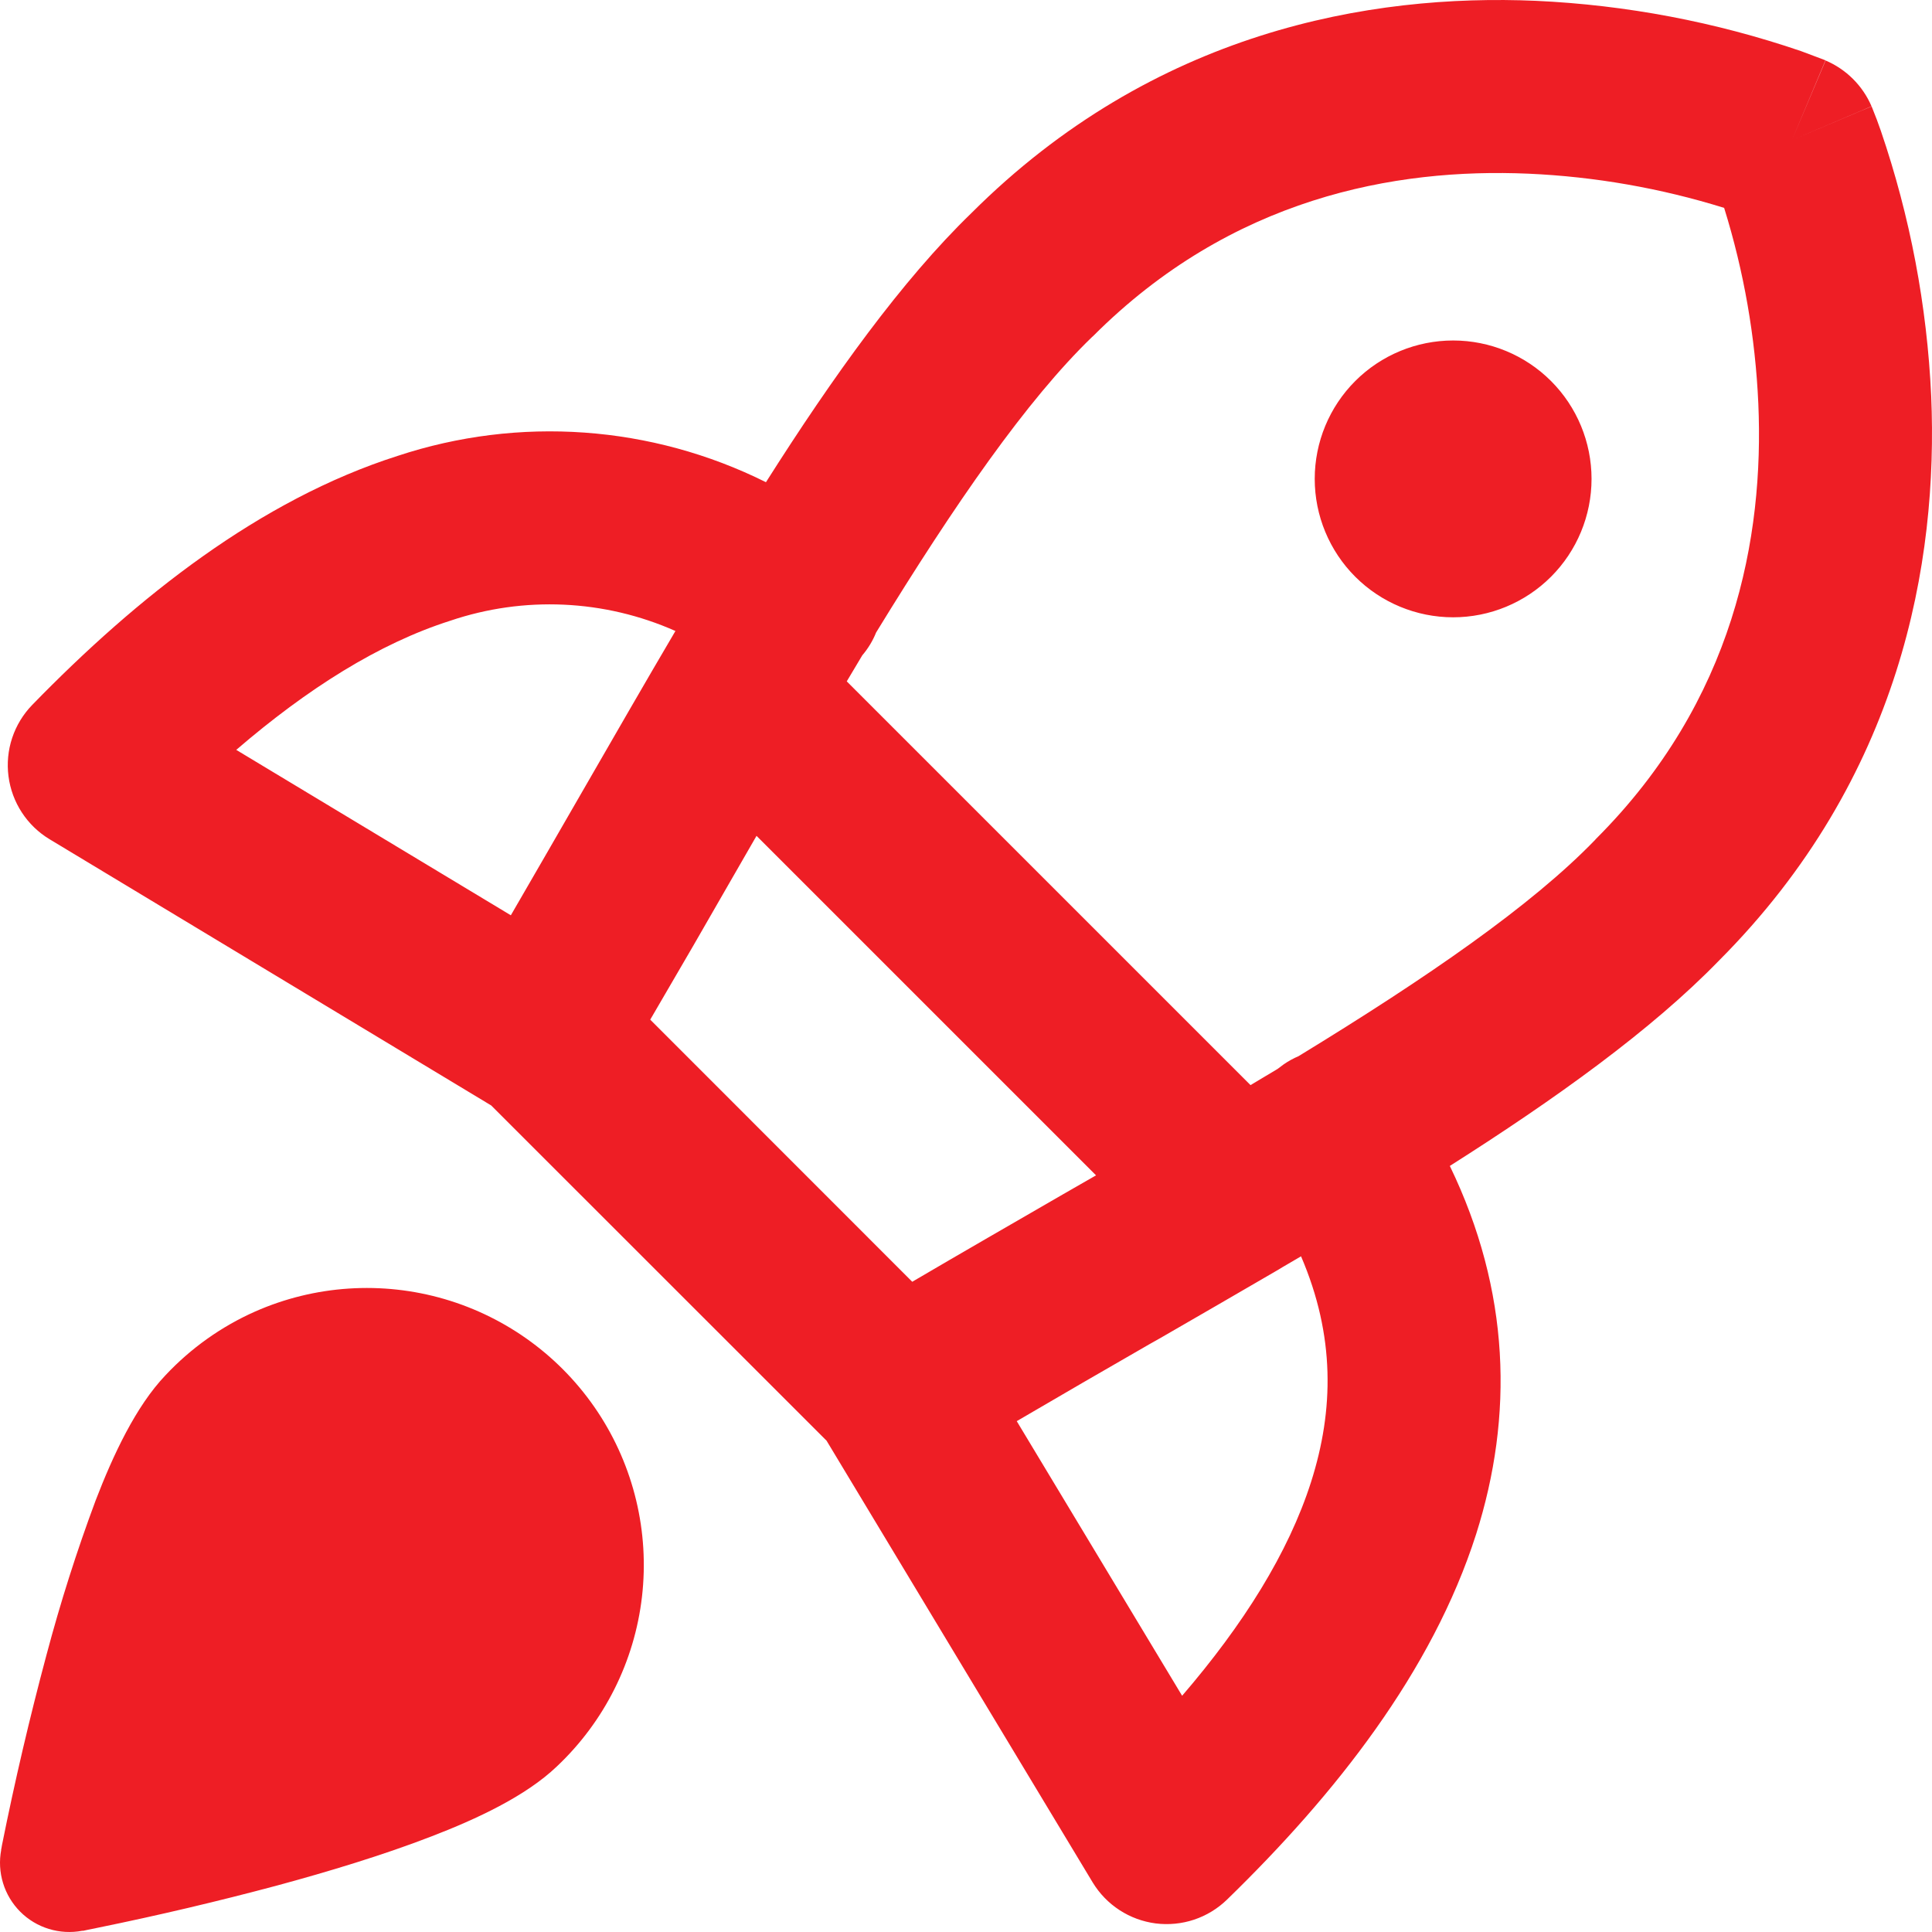 <?xml version="1.0" encoding="UTF-8"?> <svg xmlns="http://www.w3.org/2000/svg" width="68" height="68" viewBox="0 0 68 68" fill="none"><path fill-rule="evenodd" clip-rule="evenodd" d="M64.25 2.124L63.071 4.93C65.872 3.741 65.872 3.746 65.877 3.746V3.756L65.887 3.775L65.906 3.824C66.011 4.081 66.109 4.341 66.199 4.603C67.229 7.616 67.826 10.761 67.972 13.942C68.22 19.773 66.91 27.387 60.499 33.813C58.136 36.248 54.755 38.674 51.029 41.037C53.162 45.446 53.275 49.84 51.954 54C50.405 58.847 46.985 63.168 43.186 66.861C42.857 67.18 42.461 67.421 42.027 67.566C41.593 67.71 41.131 67.755 40.677 67.698C40.223 67.639 39.788 67.48 39.404 67.23C39.02 66.981 38.698 66.648 38.46 66.257L29.092 50.707L17.288 38.908L1.748 29.54C1.355 29.304 1.021 28.982 0.77 28.598C0.519 28.214 0.358 27.778 0.299 27.323C0.24 26.869 0.284 26.406 0.429 25.971C0.574 25.536 0.815 25.139 1.135 24.81C4.832 21.01 9.153 17.591 13.995 16.046C18.269 14.632 22.929 14.964 26.959 16.972C29.326 13.24 31.752 9.86 34.188 7.502C40.608 1.091 48.228 -0.224 54.059 0.029C57.24 0.175 60.384 0.772 63.398 1.802L64.177 2.095L64.226 2.114L64.25 2.124ZM63.071 4.93L65.872 3.741C65.561 3.016 64.981 2.438 64.255 2.129L63.071 4.93ZM45.183 37.461C45.346 37.348 45.521 37.252 45.704 37.174C50.244 34.402 53.913 31.869 56.139 29.565L56.173 29.526C61.04 24.664 62.092 18.916 61.887 14.2C61.783 11.864 61.379 9.55 60.684 7.317C58.449 6.622 56.134 6.217 53.796 6.113C49.085 5.909 43.337 6.961 38.475 11.828L38.436 11.862C36.141 14.078 33.608 17.737 30.836 22.262C30.718 22.555 30.554 22.826 30.349 23.066L29.803 23.982L44.014 38.192L44.968 37.622L45.183 37.461ZM44.998 44.686L45.134 44.603L45.792 44.218C46.995 47.014 46.951 49.63 46.147 52.154C45.349 54.658 43.76 57.181 41.607 59.685L35.786 50.02C37.328 49.117 38.882 48.216 40.448 47.316L40.828 47.102C42.231 46.293 43.621 45.488 44.998 44.686ZM38.577 41.368L26.627 29.419L25.867 30.739C24.899 32.431 23.906 34.147 22.886 35.888L32.108 45.114C33.866 44.082 35.644 43.059 37.398 42.045L37.788 41.821L38.577 41.368ZM15.847 21.848C18.44 20.97 21.269 21.098 23.773 22.209C22.706 24.021 21.605 25.936 20.504 27.845C19.651 29.321 18.808 30.792 17.98 32.215L8.315 26.393C10.819 24.24 13.338 22.647 15.847 21.848ZM0.043 65.107C-0.031 65.497 -0.009 65.9 0.108 66.28C0.224 66.66 0.432 67.005 0.713 67.287C0.994 67.568 1.34 67.776 1.72 67.892C2.1 68.009 2.503 68.031 2.893 67.957H2.932L3.044 67.932L3.468 67.845C5.577 67.414 7.673 66.92 9.752 66.364C11.555 65.876 13.489 65.292 15.189 64.634C16.772 64.025 18.502 63.222 19.598 62.174C21.271 60.597 22.333 58.48 22.596 56.196C22.859 53.912 22.306 51.609 21.036 49.693C19.765 47.777 17.858 46.371 15.652 45.725C13.445 45.079 11.081 45.234 8.978 46.162C7.788 46.691 6.716 47.453 5.826 48.403C4.778 49.499 3.975 51.228 3.366 52.811C2.701 54.594 2.124 56.409 1.636 58.248C1.042 60.465 0.519 62.7 0.068 64.951L0.048 65.068L0.038 65.097L0.043 65.107ZM51.146 11.984C49.854 11.984 48.614 12.497 47.701 13.41C46.787 14.324 46.274 15.563 46.274 16.855C46.274 18.147 46.787 19.386 47.701 20.3C48.614 21.213 49.854 21.727 51.146 21.727C52.438 21.727 53.677 21.213 54.59 20.3C55.504 19.386 56.017 18.147 56.017 16.855C56.017 15.563 55.504 14.324 54.59 13.41C53.677 12.497 52.438 11.984 51.146 11.984Z" fill="#EE1E25"></path></svg> 